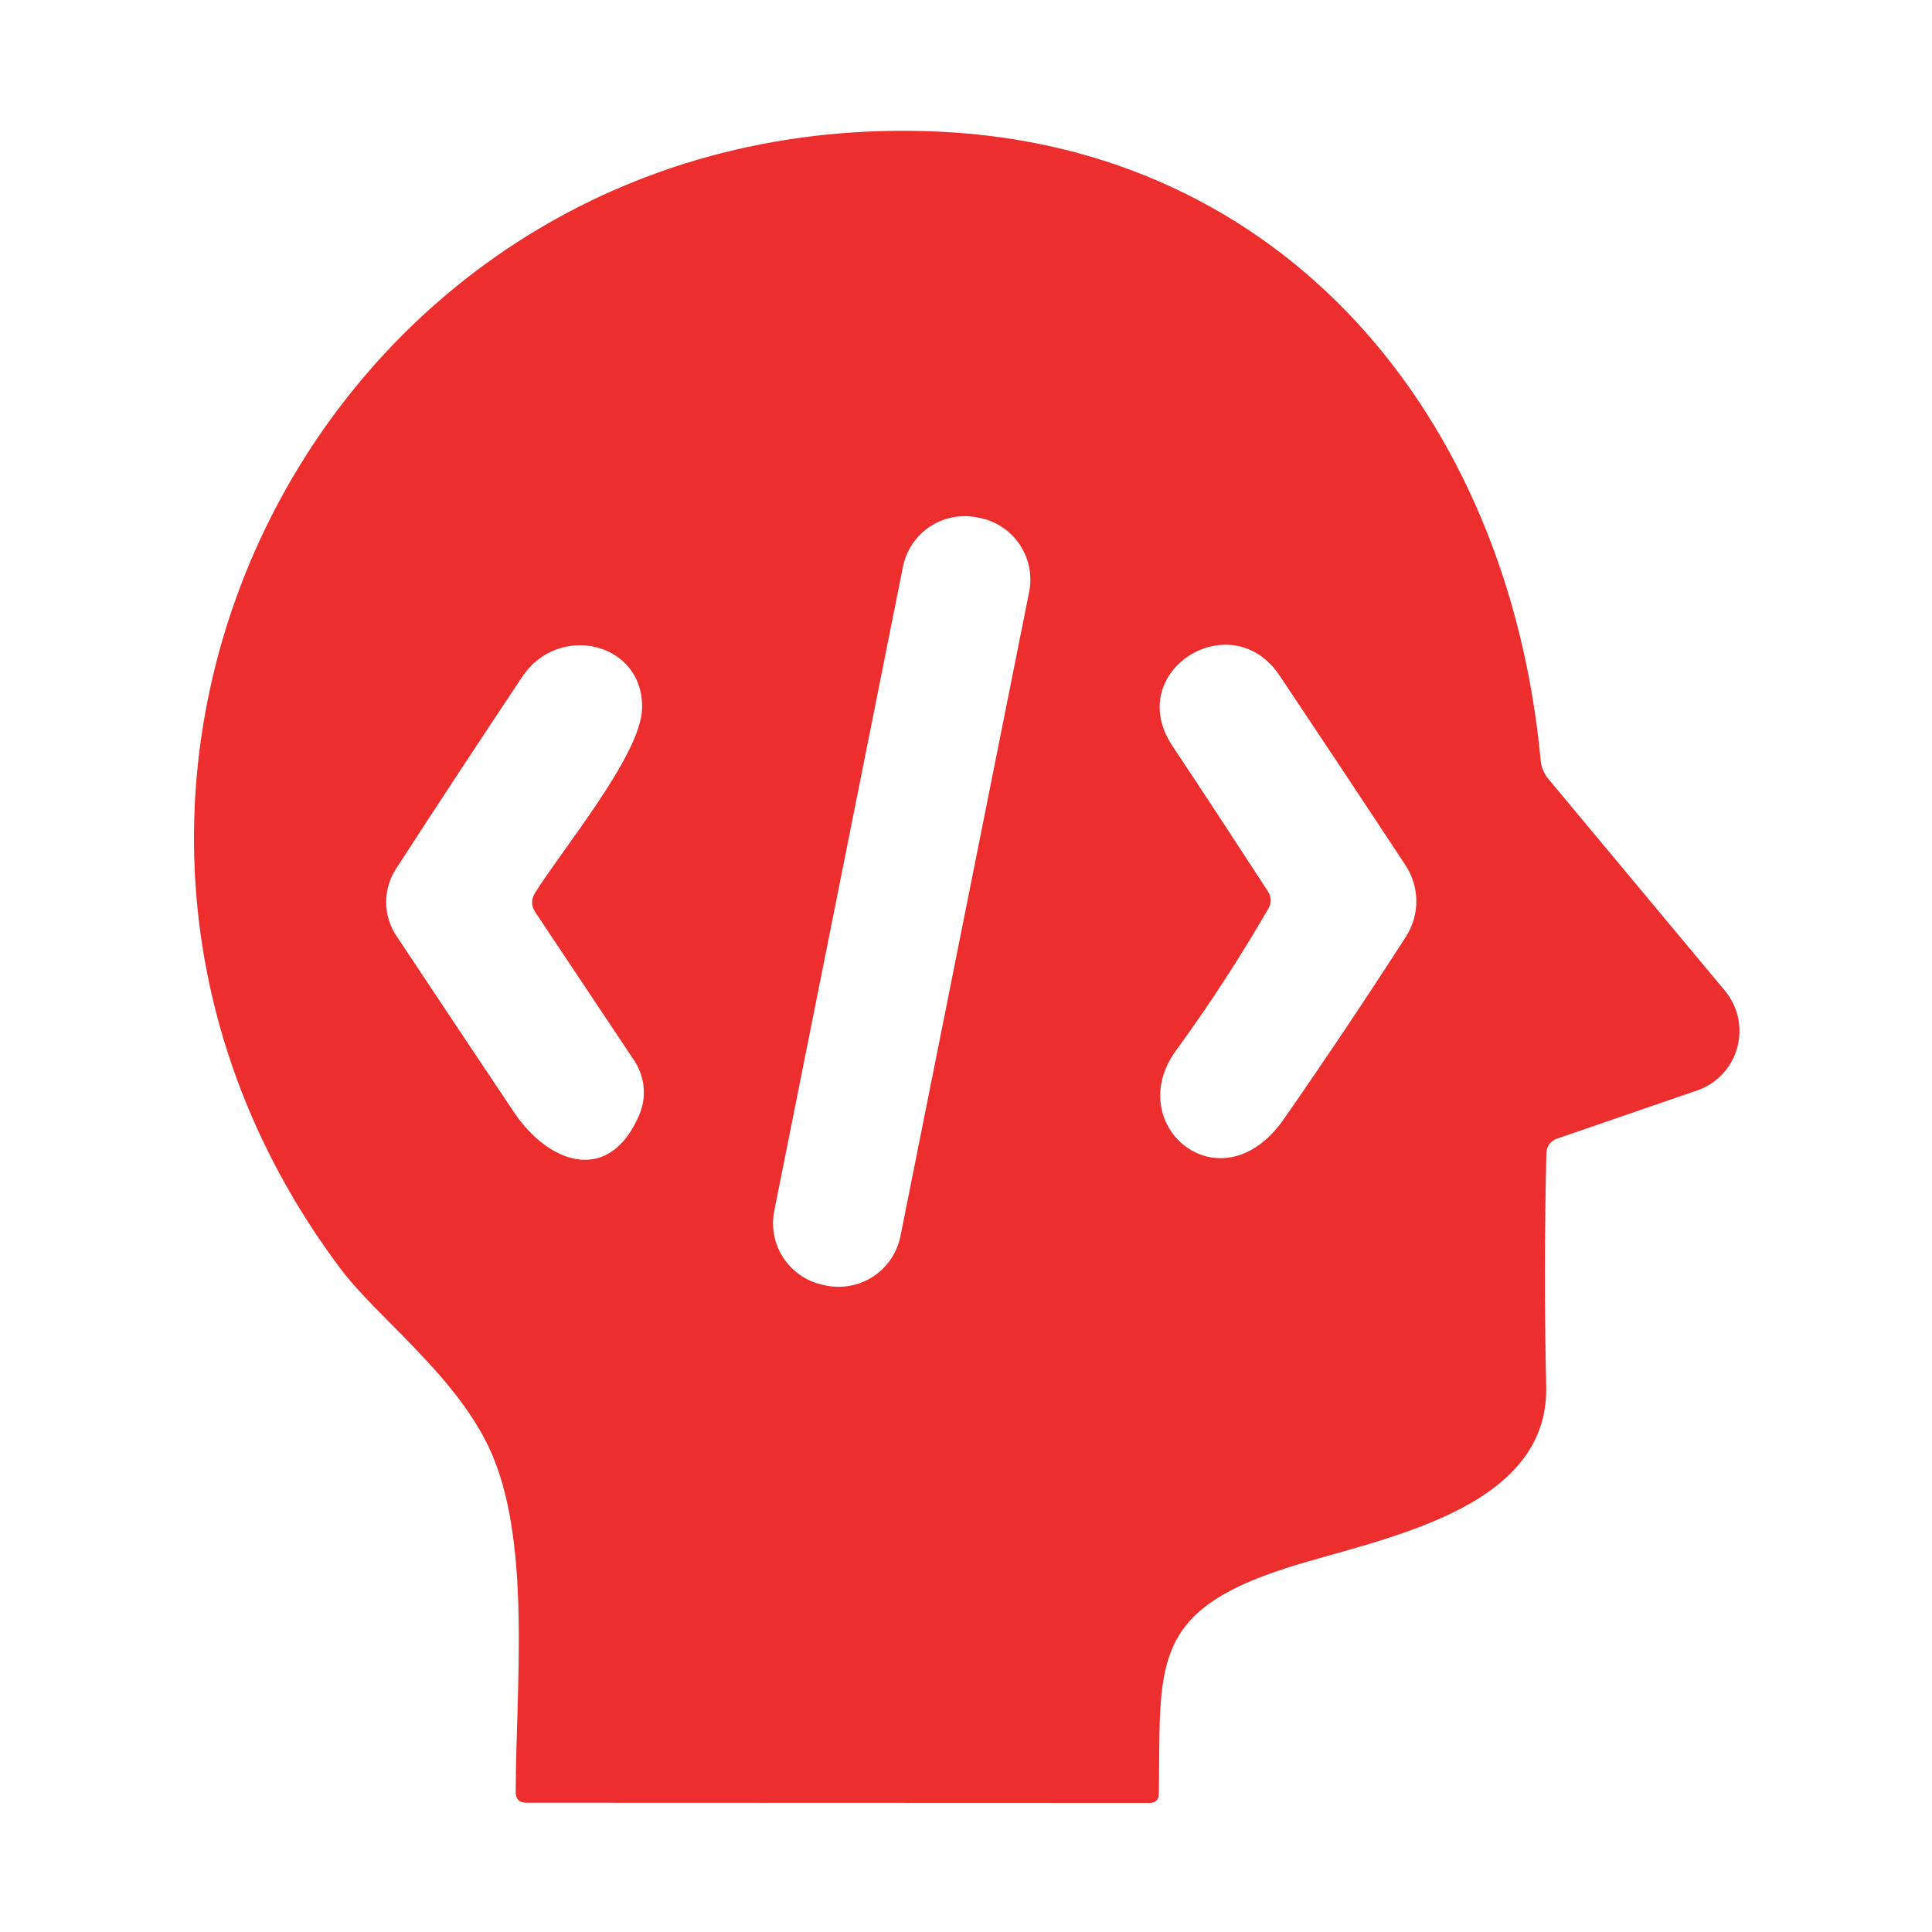 <svg width="44" height="44" viewBox="0 0 44 44" xmlns="http://www.w3.org/2000/svg">
<path d="M35.218 26.272C35.175 28.038 35.173 29.805 35.214 31.574C35.276 34.425 31.39 35.041 29.3 35.71C26.159 36.714 26.436 37.963 26.392 40.845C26.392 40.989 26.32 41.061 26.177 41.061L11.986 41.056C11.825 41.056 11.745 40.976 11.745 40.814C11.749 38.386 12.118 35.041 11.133 32.96C10.336 31.284 8.581 29.999 7.749 28.886C-0.492 17.886 7.507 2.389 21.345 2.996C29.212 3.34 34.347 9.438 35.087 17.309C35.101 17.47 35.164 17.622 35.267 17.745L39.284 22.563C39.432 22.742 39.535 22.954 39.584 23.181C39.632 23.408 39.625 23.643 39.562 23.866C39.5 24.09 39.385 24.294 39.226 24.463C39.067 24.631 38.87 24.759 38.651 24.834L35.469 25.929C35.308 25.985 35.224 26.099 35.218 26.272ZM23.438 13.482C23.513 13.109 23.436 12.722 23.225 12.405C23.014 12.089 22.686 11.869 22.313 11.795L22.252 11.783C22.067 11.746 21.877 11.746 21.692 11.782C21.508 11.819 21.332 11.891 21.175 11.996C21.018 12.1 20.884 12.235 20.779 12.391C20.674 12.548 20.601 12.723 20.564 12.908L17.633 27.578C17.559 27.951 17.635 28.339 17.846 28.655C18.058 28.972 18.386 29.191 18.759 29.266L18.819 29.278C19.004 29.315 19.194 29.315 19.379 29.278C19.564 29.242 19.739 29.169 19.896 29.065C20.053 28.96 20.187 28.826 20.292 28.669C20.397 28.513 20.47 28.337 20.507 28.152L23.438 13.482ZM12.184 20.337C12.787 19.364 14.587 17.204 14.622 16.148C14.675 14.626 12.721 14.168 11.894 15.413C10.879 16.936 9.92 18.395 9.016 19.791C8.87 20.018 8.793 20.282 8.795 20.551C8.796 20.821 8.876 21.084 9.025 21.309C9.949 22.702 10.844 24.044 11.709 25.335C12.501 26.51 13.874 26.994 14.56 25.388C14.644 25.189 14.678 24.973 14.658 24.758C14.638 24.543 14.565 24.336 14.446 24.156L12.189 20.772C12.095 20.629 12.094 20.483 12.184 20.337ZM28.883 20.698C28.24 21.809 27.541 22.884 26.784 23.923C25.534 25.634 27.813 27.54 29.243 25.48C30.203 24.099 31.128 22.716 32.02 21.331C32.175 21.089 32.258 20.807 32.256 20.519C32.254 20.23 32.169 19.949 32.011 19.707C31.087 18.305 30.132 16.867 29.146 15.391C28.047 13.737 25.574 15.281 26.696 16.98C27.426 18.079 28.152 19.185 28.874 20.297C28.959 20.429 28.962 20.563 28.883 20.698Z" fill="#EC2F2E" />
</svg>
